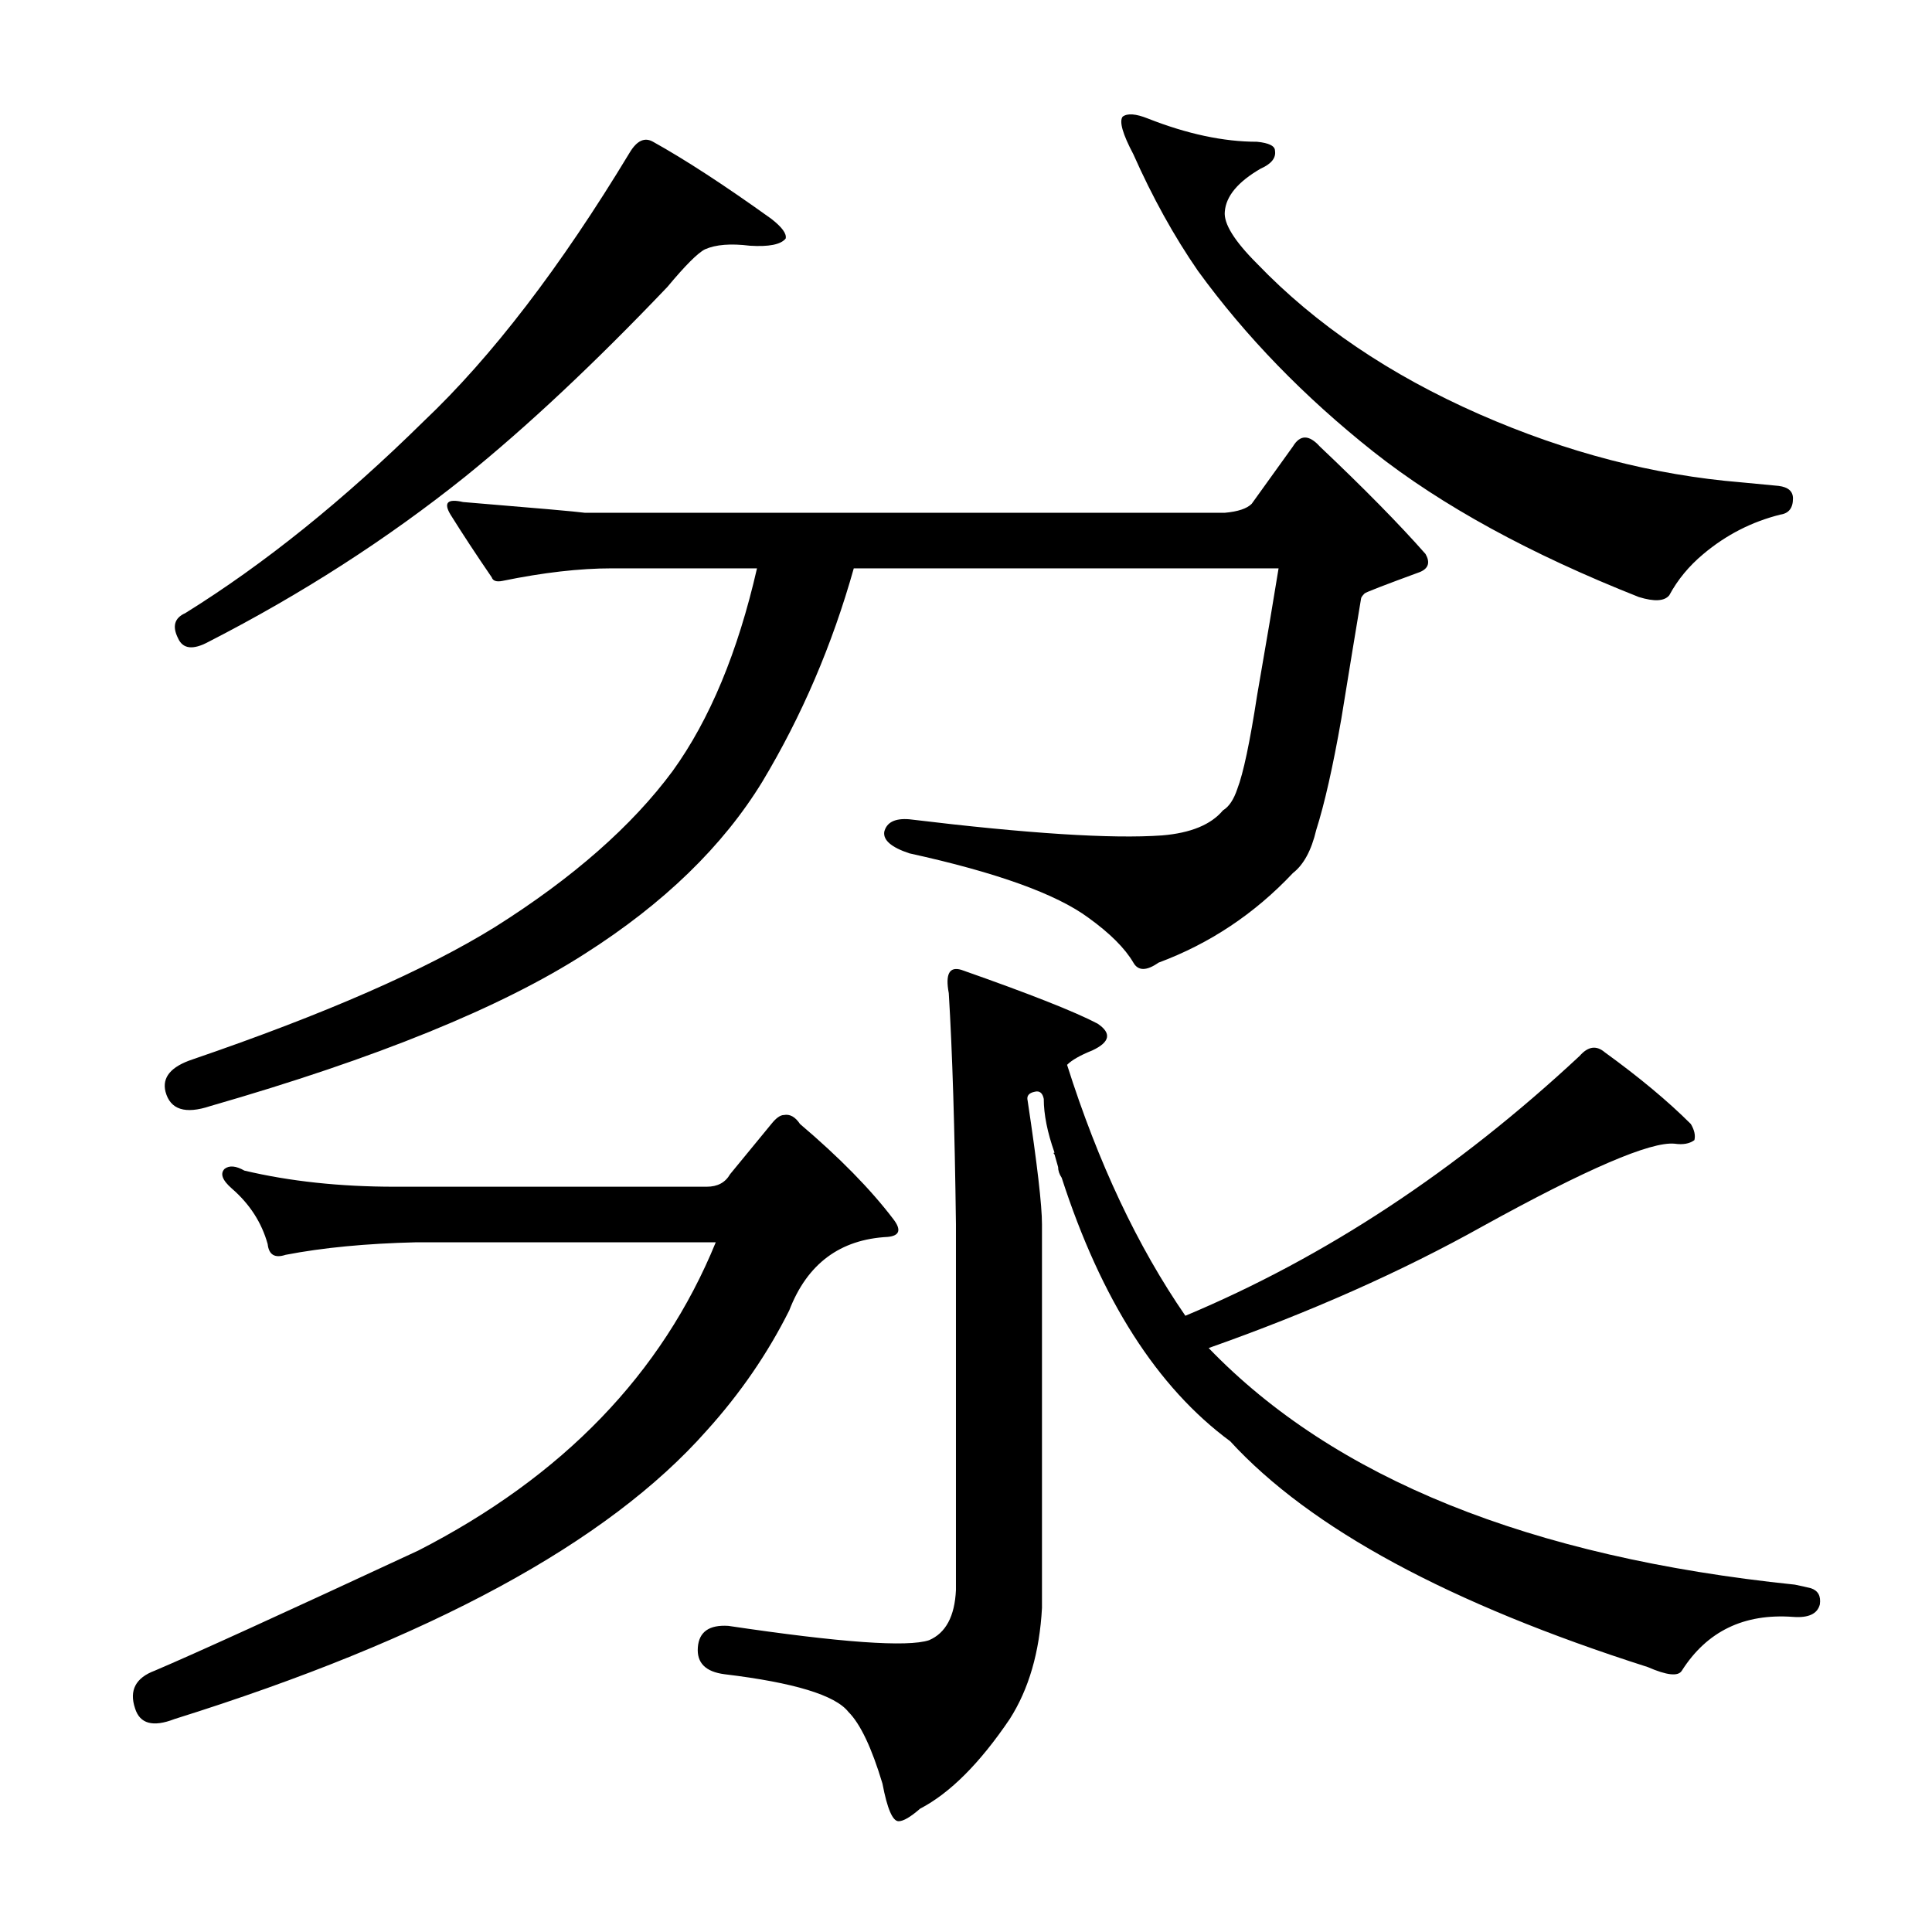 <?xml version="1.0" encoding="utf-8"?>
<!-- Generator: Adobe Illustrator 16.0.0, SVG Export Plug-In . SVG Version: 6.00 Build 0)  -->
<!DOCTYPE svg PUBLIC "-//W3C//DTD SVG 1.1//EN" "http://www.w3.org/Graphics/SVG/1.1/DTD/svg11.dtd">
<svg version="1.1" id="图层_1" xmlns="http://www.w3.org/2000/svg" xmlns:xlink="http://www.w3.org/1999/xlink" x="0px" y="0px"
	 width="1000px" height="1000px" viewBox="0 0 1000 1000" enable-background="new 0 0 1000 1000" xml:space="preserve">
<path d="M365.84,614.244c5.566,0,9.582-2.16,12.061-6.494l21.338-25.977c2.464-3.088,4.639-4.639,6.494-4.639
	c3.088-0.608,5.871,0.928,8.35,4.639c20.41,17.322,36.486,33.718,48.242,49.17c4.319,5.566,3.392,8.669-2.783,9.277
	c-24.744,1.247-41.748,13.916-51.025,38.037c-11.133,22.266-25.368,42.995-42.676,62.158
	c-51.345,58.143-143.19,107.922-275.537,149.365c-11.133,4.319-17.946,2.464-20.41-5.566c-3.103-9.277,0.305-15.771,10.205-19.482
	c20.41-8.669,65.869-29.383,136.377-62.158c74.827-38.342,126.172-91.526,154.004-159.57H215.547
	c-25.977,0.623-48.562,2.783-67.725,6.494c-5.566,1.855-8.669,0-9.277-5.566c-3.103-11.133-9.277-20.715-18.555-28.76
	c-4.958-4.319-6.189-7.727-3.711-10.205c2.464-1.855,5.871-1.536,10.205,0.928c23.498,5.566,49.475,8.35,77.93,8.35H365.84z
	 M633.955,265.416c6.799-0.608,11.438-2.16,13.916-4.639l21.338-29.688c3.711-6.175,8.35-6.175,13.916,0
	c22.874,21.657,41.125,40.212,54.736,55.664c2.464,4.334,1.536,7.422-2.783,9.277c-18.555,6.813-28.151,10.524-28.76,11.133
	c-1.247,1.247-1.855,2.175-1.855,2.783c-2.479,14.844-5.886,35.573-10.205,62.158c-4.334,24.744-8.669,43.923-12.988,57.52
	c-2.479,10.524-6.494,17.946-12.061,22.266c-19.802,21.033-42.995,36.501-69.58,46.387c-6.189,4.334-10.524,4.334-12.988,0
	c-4.334-7.422-12.061-15.148-23.193-23.193c-16.699-12.365-47.634-23.498-92.773-33.398c-9.277-3.088-13.611-6.799-12.988-11.133
	c1.232-4.943,5.566-7.103,12.988-6.494c61.23,7.422,104.834,10.205,130.811,8.35c14.844-1.232,25.354-5.566,31.543-12.988
	c3.088-1.855,5.566-5.566,7.422-11.133c3.088-8.03,6.494-24.121,10.205-48.242c4.943-28.44,8.654-50.402,11.133-65.869H441.914
	c-11.133,39.588-26.904,76.394-47.314,110.4c-20.41,33.398-51.025,63.086-91.846,89.063
	c-43.299,27.832-107.937,54.128-193.896,78.857c-12.988,4.334-20.729,1.855-23.193-7.422c-1.855-7.422,2.783-12.988,13.916-16.699
	c68.652-23.498,120.91-46.387,156.787-68.652c40.197-25.354,70.813-52.258,91.846-80.713
	c19.163-26.585,33.703-61.535,43.604-104.834H316.67c-16.699,0-35.573,2.175-56.592,6.494c-3.103,0.623-4.958,0-5.566-1.855
	c-8.045-11.741-15.163-22.57-21.338-32.471c-3.711-6.175-1.551-8.35,6.494-6.494c37.718,3.103,58.752,4.958,63.086,5.566H633.955z
	 M338.008,73.375c16.699,9.277,37.109,22.585,61.23,39.893c5.566,4.334,8.03,7.741,7.422,10.205
	c-2.479,3.103-8.669,4.334-18.555,3.711c-9.9-1.232-17.627-0.608-23.193,1.855c-3.711,1.855-10.205,8.35-19.482,19.482
	c-37.732,39.588-72.683,72.363-104.834,98.34c-40.212,32.166-84.424,60.622-132.666,85.352c-8.045,4.334-13.308,3.711-15.771-1.855
	c-3.103-6.175-1.855-10.51,3.711-12.988c40.82-25.354,81.945-58.447,123.389-99.268c35.254-33.398,70.813-79.785,106.689-139.16
	C329.658,72.767,333.674,70.911,338.008,73.375z M545.82,597.545c-0.623-0.608-0.623-0.928,0-0.928
	c-3.711-10.51-5.566-19.787-5.566-27.832c-0.623-3.088-2.175-4.319-4.639-3.711c-3.103,0.623-4.334,2.175-3.711,4.639
	c4.943,32.79,7.422,54.128,7.422,64.014v198.535c-1.247,22.874-6.813,42.053-16.699,57.52
	c-15.467,22.874-30.935,38.342-46.387,46.387c-4.958,4.319-8.669,6.494-11.133,6.494c-3.103,0-5.886-6.494-8.35-19.482
	c-5.566-18.555-11.452-30.935-17.627-37.109c-6.813-8.669-28.151-15.163-64.014-19.482c-9.9-1.247-14.539-5.886-13.916-13.916
	c0.608-8.045,5.871-11.756,15.771-11.133c58.128,8.654,92.773,11.133,103.906,7.422c8.654-3.711,13.293-12.38,13.916-25.977V633.727
	c-0.623-49.475-1.855-89.367-3.711-119.678c-1.855-9.886,0.305-13.916,6.494-12.061c35.254,12.38,58.752,21.657,70.508,27.832
	c7.422,4.958,6.494,9.597-2.783,13.916c-6.189,2.479-10.524,4.958-12.988,7.422c16.076,50.721,36.486,94.021,61.23,129.883
	c72.363-30.296,140.393-75.146,204.102-134.521c4.319-4.943,8.654-5.566,12.988-1.855c17.932,12.988,32.775,25.368,44.531,37.109
	c1.855,3.103,2.464,5.886,1.855,8.35c-2.479,1.855-5.886,2.479-10.205,1.855c-12.38-1.232-45.459,12.988-99.268,42.676
	c-42.067,23.513-89.382,44.531-141.943,63.086c64.941,67.42,166.064,108.24,303.369,122.461c3.088,0.623,5.871,1.247,8.35,1.855
	c3.711,1.247,5.247,4.03,4.639,8.35c-1.247,4.943-5.886,7.103-13.916,6.494c-25.368-1.855-44.531,7.422-57.52,27.832
	c-1.855,3.088-7.741,2.464-17.627-1.855c-102.674-32.775-174.733-71.74-216.162-116.895
	c-37.732-27.832-66.797-73.291-87.207-136.377c-1.247-1.855-1.855-3.711-1.855-5.566L545.82,597.545z M581.074,60.387
	c2.464-1.855,6.799-1.536,12.988,0.928c20.41,8.045,39.27,12.061,56.592,12.061c6.175,0.623,9.277,2.175,9.277,4.639
	c0.608,3.711-1.855,6.813-7.422,9.277c-11.756,6.813-17.946,14.235-18.555,22.266c-0.623,6.189,4.943,15.163,16.699,26.904
	c30.296,31.543,68.652,57.52,115.039,77.93c45.14,19.802,90.295,31.543,135.449,35.254c6.799,0.623,13.293,1.247,19.482,1.855
	c4.943,0.623,7.422,2.783,7.422,6.494c0,4.958-2.175,7.741-6.494,8.35c-14.844,3.711-28.151,10.524-39.893,20.41
	c-7.422,6.189-13.308,13.308-17.627,21.338c-2.479,3.103-7.741,3.406-15.771,0.928c-56.287-22.266-102.051-47.314-137.305-75.146
	c-35.877-28.44-66.188-59.68-90.918-93.701c-12.38-17.932-23.513-38.037-33.398-60.303
	C581.074,69.359,579.219,62.865,581.074,60.387z"/>
</svg>
